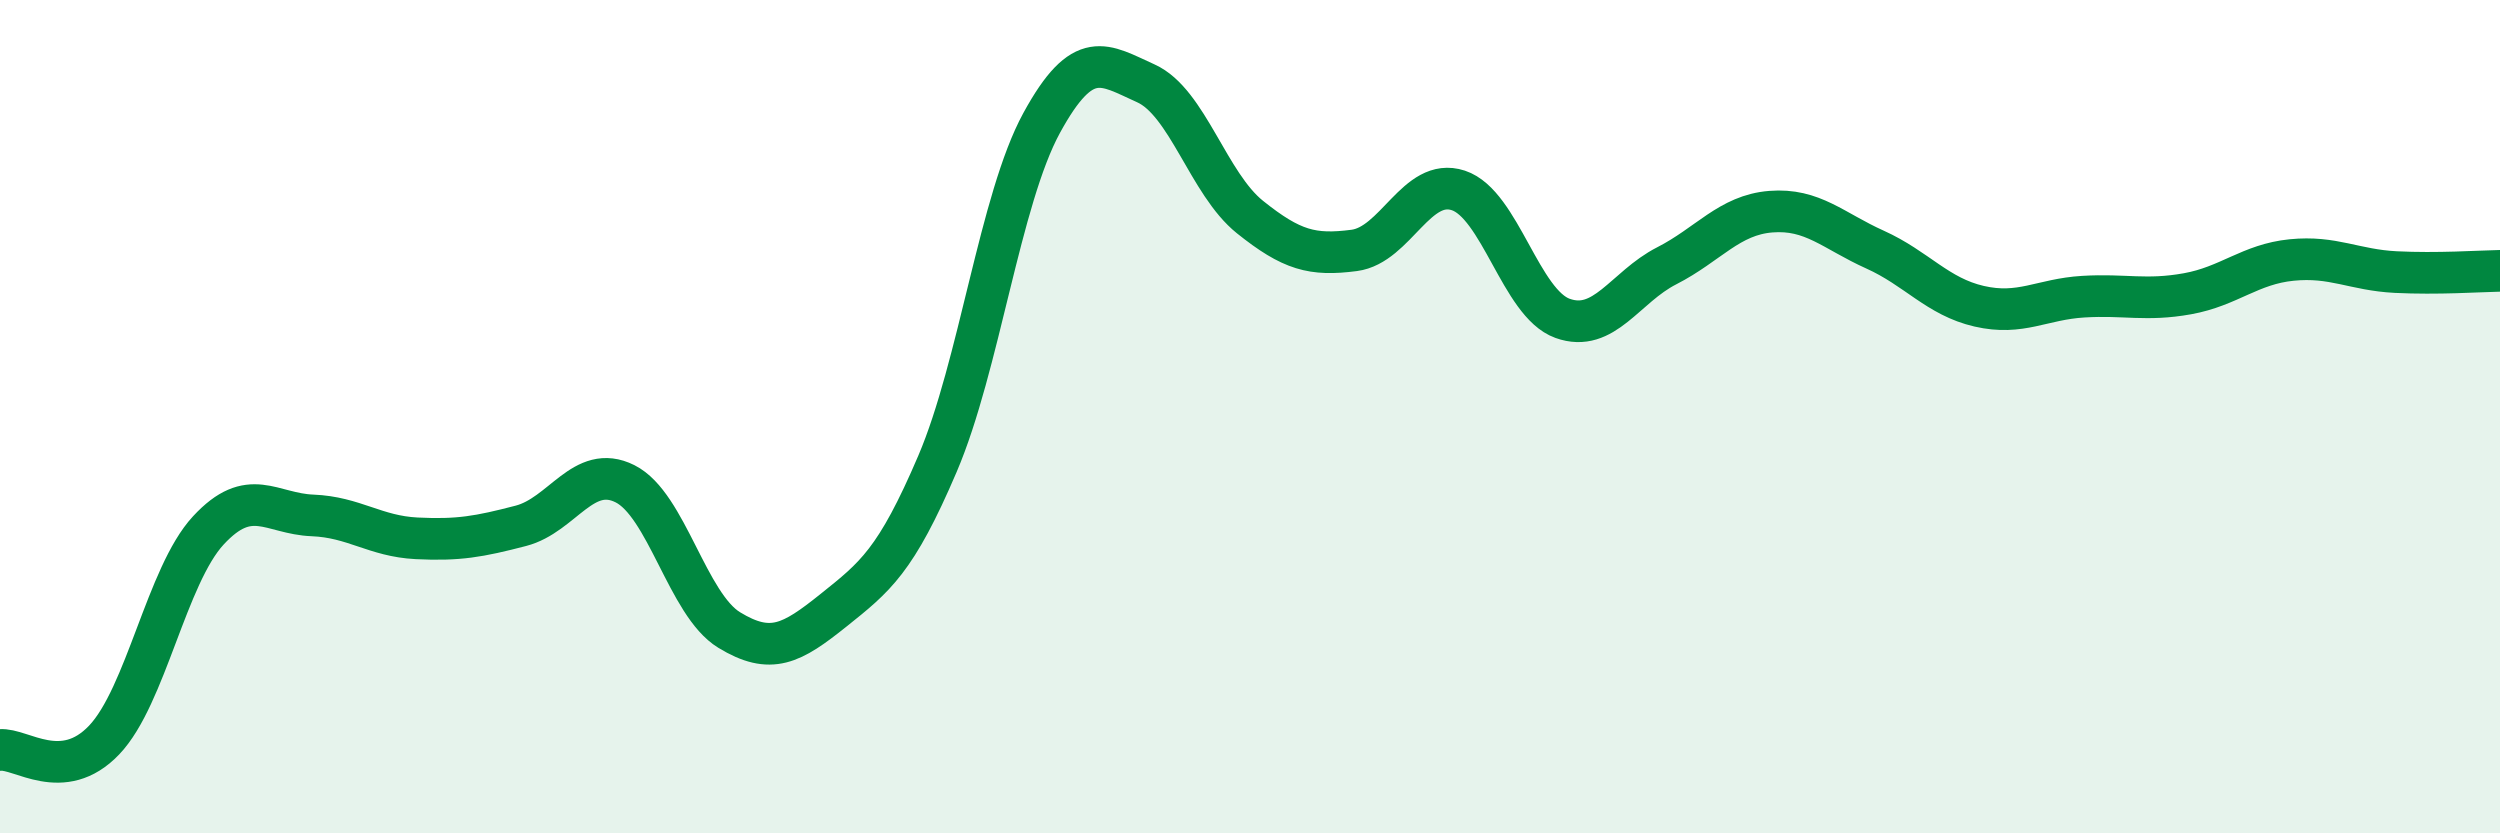 
    <svg width="60" height="20" viewBox="0 0 60 20" xmlns="http://www.w3.org/2000/svg">
      <path
        d="M 0,18 C 0.5,17.95 1.5,18.81 2.5,17.76 C 3.5,16.71 4,13.81 5,12.73 C 6,11.65 6.5,12.33 7.5,12.37 C 8.5,12.41 9,12.87 10,12.92 C 11,12.97 11.5,12.88 12.5,12.62 C 13.5,12.36 14,11.11 15,11.61 C 16,12.11 16.5,14.51 17.5,15.12 C 18.5,15.73 19,15.45 20,14.65 C 21,13.85 21.5,13.47 22.5,11.13 C 23.5,8.79 24,4.78 25,2.95 C 26,1.12 26.5,1.55 27.5,2 C 28.5,2.45 29,4.41 30,5.21 C 31,6.01 31.5,6.14 32.5,6.01 C 33.5,5.88 34,4.24 35,4.57 C 36,4.9 36.5,7.28 37.5,7.64 C 38.5,8 39,6.89 40,6.38 C 41,5.87 41.5,5.16 42.5,5.08 C 43.5,5 44,5.54 45,5.99 C 46,6.44 46.5,7.12 47.5,7.35 C 48.5,7.58 49,7.18 50,7.12 C 51,7.06 51.5,7.23 52.5,7.05 C 53.5,6.87 54,6.34 55,6.24 C 56,6.14 56.5,6.48 57.5,6.53 C 58.5,6.58 59.5,6.51 60,6.5L60 20L0 20Z"
        fill="#008740"
        opacity="0.1"
        stroke-linecap="round"
        stroke-linejoin="round"
      />
      <path
        d="M 0,18 C 0.5,17.95 1.5,18.81 2.5,17.76 C 3.5,16.71 4,13.81 5,12.73 C 6,11.65 6.5,12.33 7.5,12.37 C 8.5,12.41 9,12.87 10,12.92 C 11,12.97 11.5,12.88 12.5,12.62 C 13.5,12.36 14,11.11 15,11.61 C 16,12.11 16.5,14.51 17.5,15.12 C 18.5,15.73 19,15.45 20,14.65 C 21,13.85 21.5,13.47 22.5,11.13 C 23.5,8.79 24,4.78 25,2.95 C 26,1.12 26.5,1.55 27.5,2 C 28.5,2.45 29,4.41 30,5.21 C 31,6.01 31.5,6.14 32.5,6.01 C 33.5,5.88 34,4.24 35,4.57 C 36,4.9 36.5,7.28 37.5,7.64 C 38.5,8 39,6.89 40,6.38 C 41,5.87 41.5,5.16 42.5,5.08 C 43.5,5 44,5.54 45,5.99 C 46,6.44 46.5,7.12 47.5,7.35 C 48.5,7.58 49,7.18 50,7.12 C 51,7.06 51.5,7.23 52.5,7.05 C 53.5,6.87 54,6.34 55,6.24 C 56,6.14 56.5,6.48 57.5,6.53 C 58.5,6.58 59.5,6.51 60,6.5"
        stroke="#008740"
        stroke-width="1"
        fill="none"
        stroke-linecap="round"
        stroke-linejoin="round"
      />
    </svg>
  